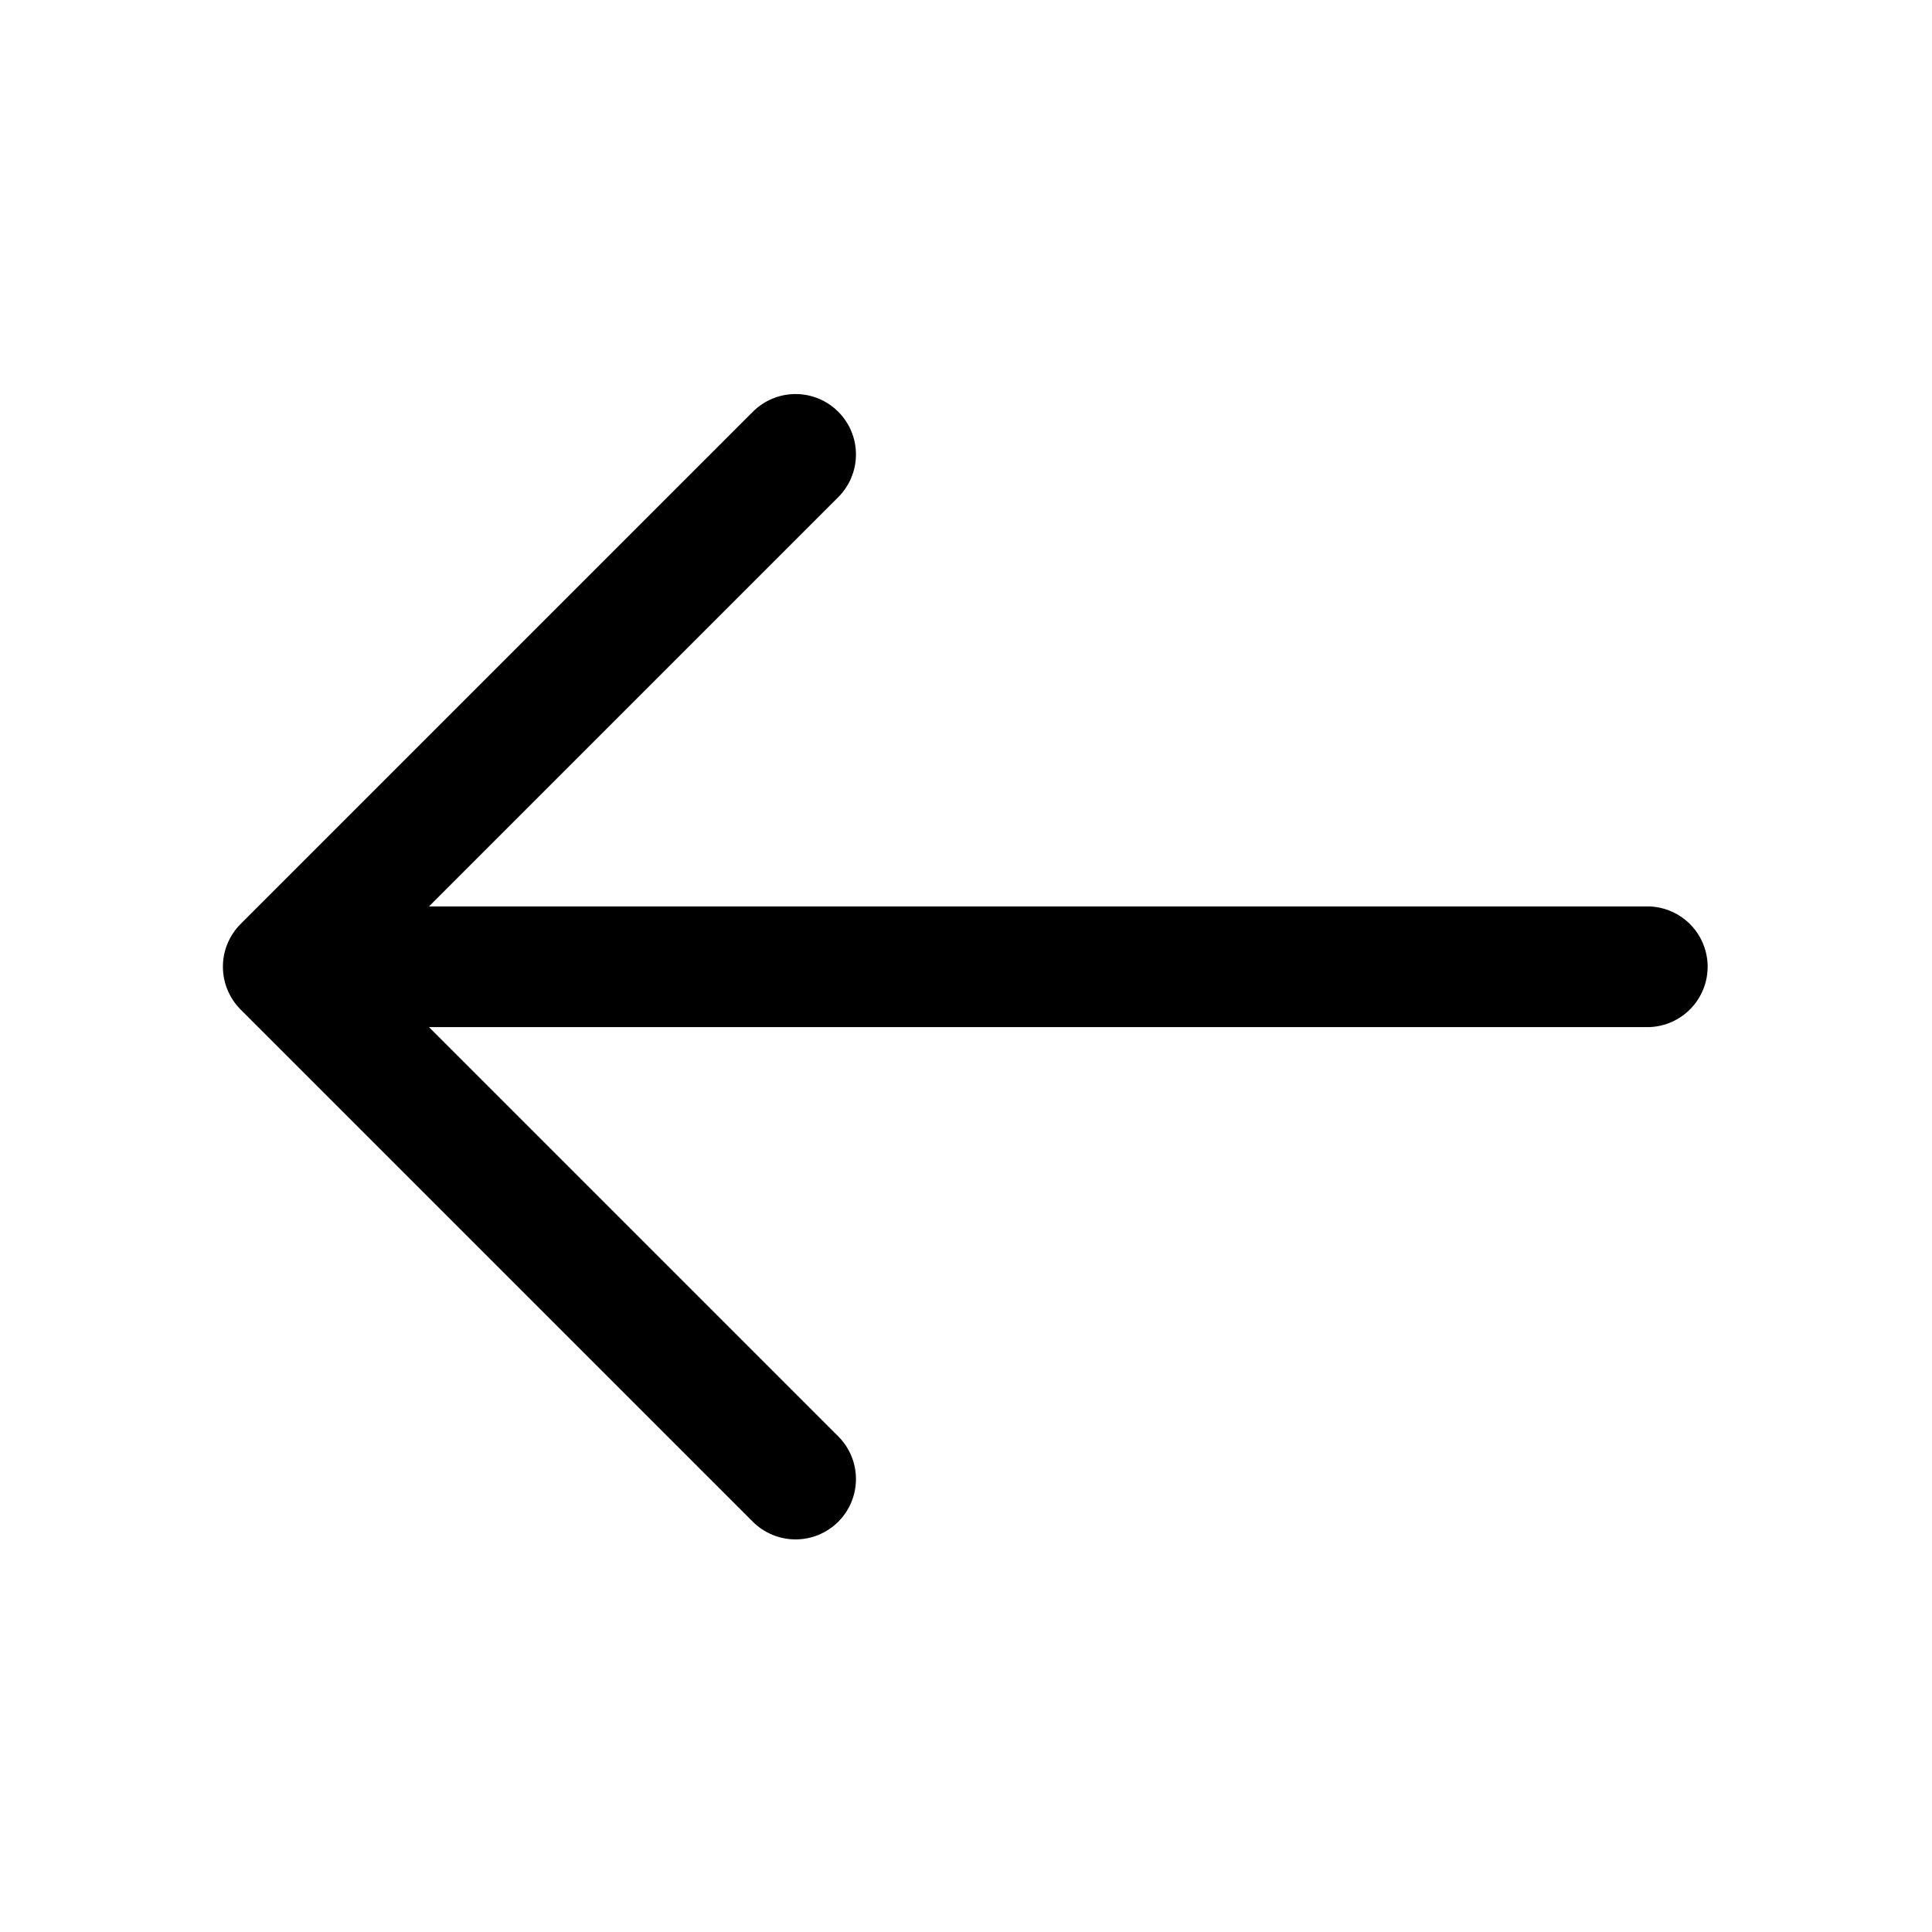 <svg xmlns="http://www.w3.org/2000/svg" width="24" height="24" viewBox="0 0 24 24" fill="none"><path fill-rule="evenodd" clip-rule="evenodd" d="M10.413 17.843C10.554 17.984 10.633 18.174 10.633 18.373C10.633 18.572 10.554 18.763 10.413 18.904C10.272 19.044 10.082 19.123 9.883 19.123C9.684 19.123 9.493 19.044 9.352 18.904L2.988 12.54C2.848 12.399 2.769 12.208 2.769 12.009C2.769 11.81 2.848 11.62 2.988 11.479L9.352 5.115C9.493 4.974 9.684 4.895 9.883 4.895C10.082 4.895 10.272 4.974 10.413 5.115C10.554 5.256 10.633 5.446 10.633 5.645C10.633 5.844 10.554 6.035 10.413 6.176L5.329 11.26L20.489 11.26C20.684 11.267 20.867 11.349 21.003 11.489C21.137 11.628 21.213 11.815 21.213 12.009C21.213 12.204 21.137 12.39 21.003 12.53C20.867 12.67 20.684 12.752 20.489 12.759L5.329 12.759L10.413 17.843Z" fill="black"></path></svg>